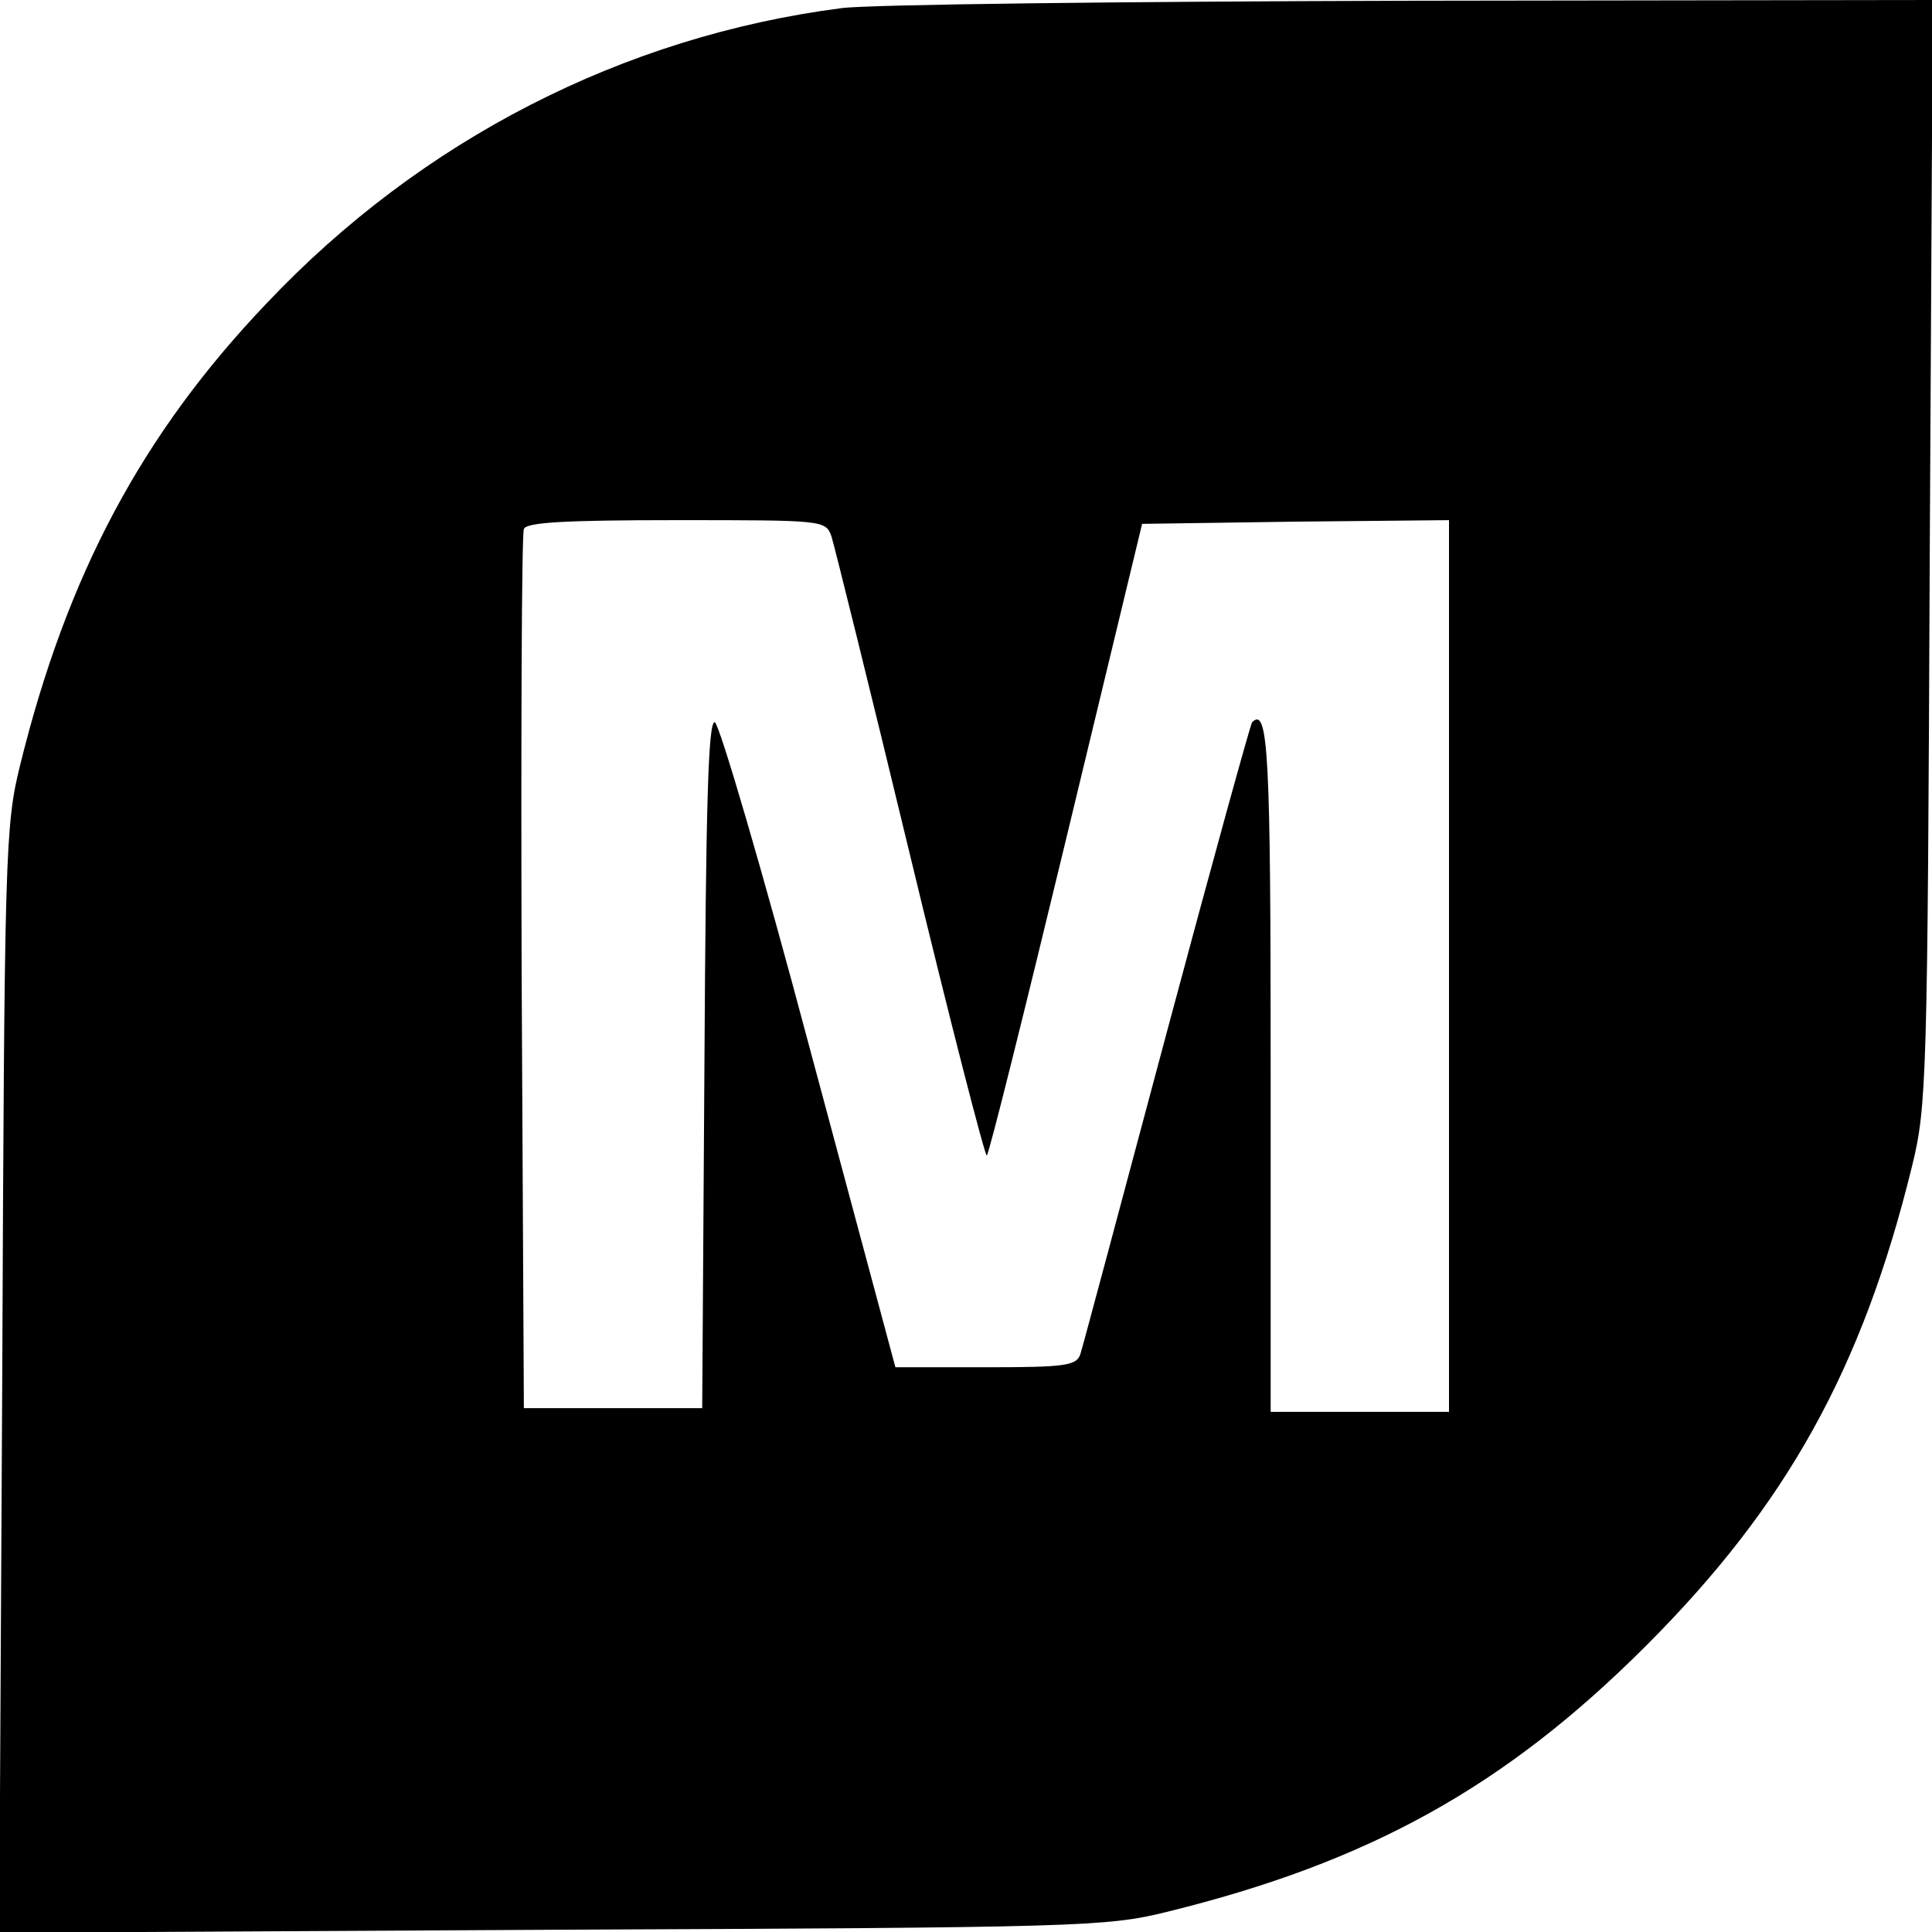 <?xml version="1.0" standalone="no"?>
<!DOCTYPE svg PUBLIC "-//W3C//DTD SVG 20010904//EN"
 "http://www.w3.org/TR/2001/REC-SVG-20010904/DTD/svg10.dtd">
<svg version="1.0" xmlns="http://www.w3.org/2000/svg"
 width="260pt" height="260pt" viewBox="0 0 260 260"
 preserveAspectRatio="xMidYMid meet">
<g transform="translate(0,260) scale(0.1,-0.1)"
fill="#000000" stroke="none">
<path d="M1132 2589 c-293 -38 -565 -177 -773 -397 -168 -176 -269 -366 -332
-622 -20 -81 -21 -116 -24 -828 l-4 -743 743 4 c712 3 747 4 828 24 273 67
456 169 645 358 189 189 291 372 358 645 20 81 21 116 24 828 l4 742 -703 -1
c-387 -1 -731 -5 -766 -10z m-13 -711 c4 -13 52 -206 106 -430 54 -224 101
-406 103 -403 3 2 51 195 107 427 l102 423 207 3 206 2 0 -600 0 -600 -120 0
-120 0 0 459 c0 426 -3 491 -25 469 -2 -2 -54 -190 -115 -418 -61 -228 -113
-423 -116 -432 -5 -16 -20 -18 -127 -18 l-122 0 -116 432 c-63 237 -121 434
-127 436 -9 3 -12 -112 -14 -460 l-3 -463 -120 0 -120 0 -3 585 c-1 322 0 591
3 598 3 9 54 12 205 12 199 0 201 0 209 -22z"/>
</g>
</svg>
